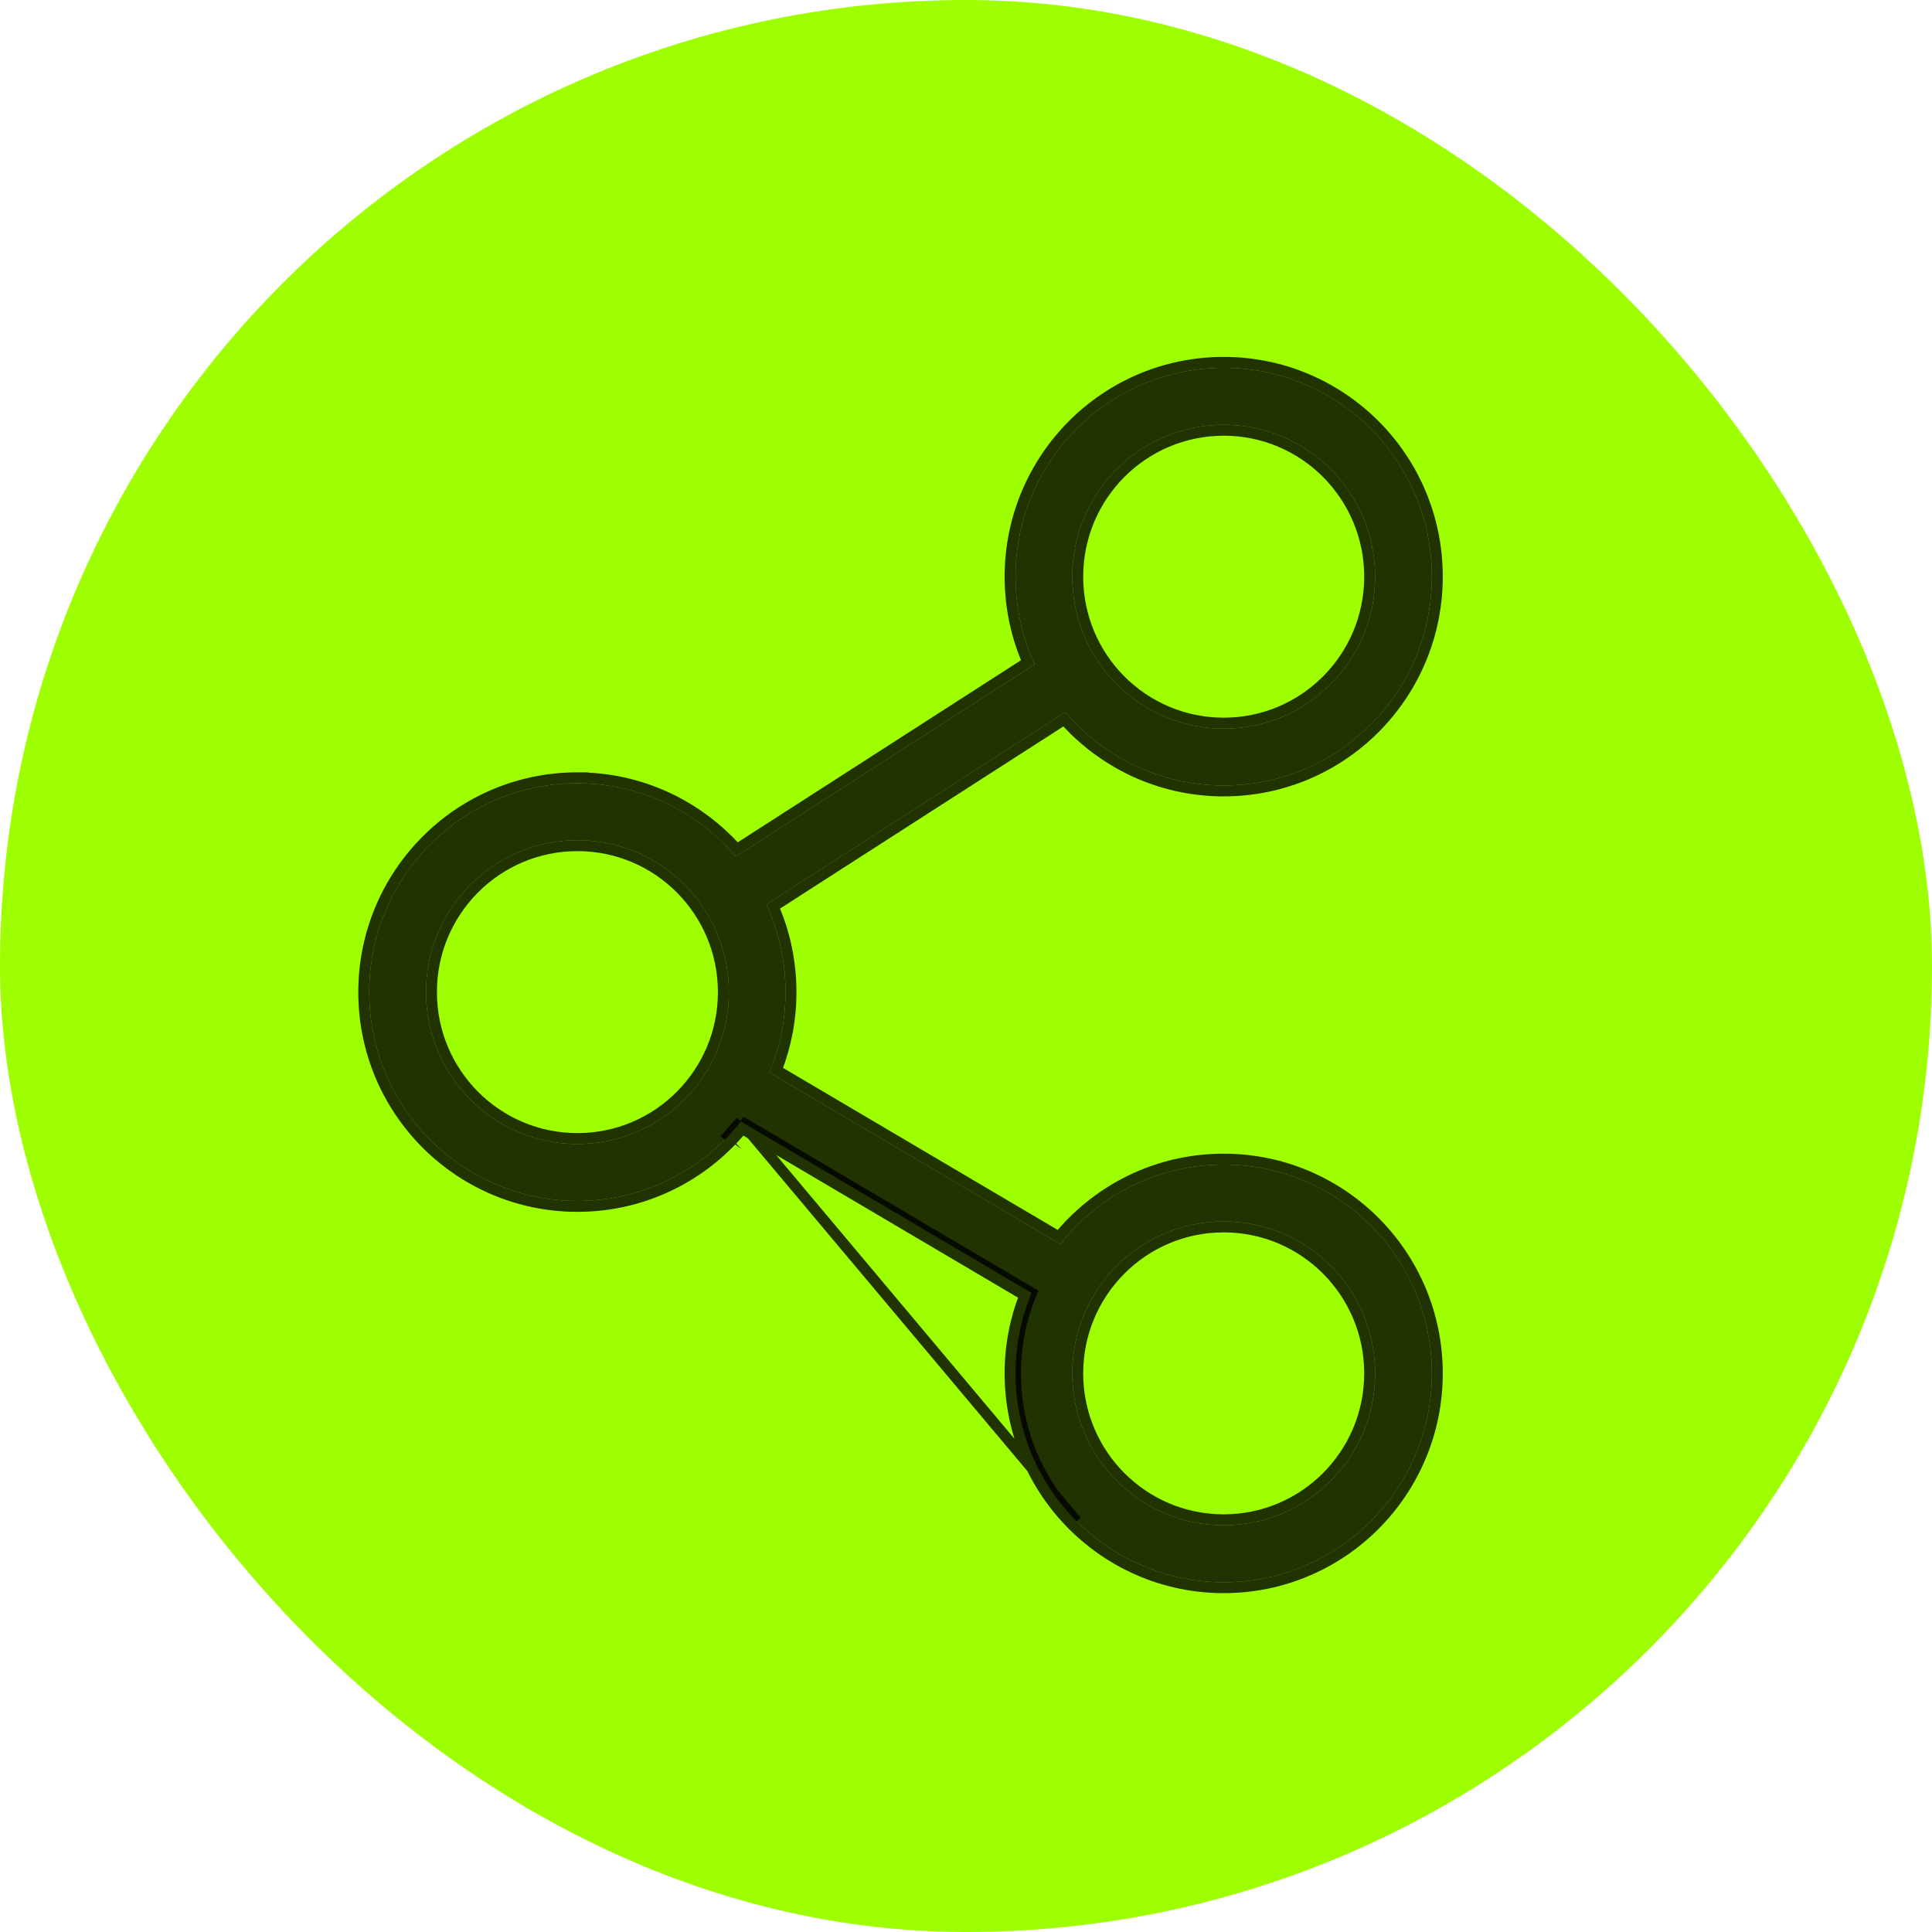 <?xml version="1.0" encoding="UTF-8"?> <svg xmlns="http://www.w3.org/2000/svg" width="177" height="177" viewBox="0 0 177 177" fill="none"><g clip-path="url(#clip0_127_1160)"><rect width="177" height="177" rx="88.5" fill="#9EFF00"></rect><g clip-path="url(#clip1_127_1160)"><path d="M52.895 71.761C58.16 71.761 62.926 73.903 66.383 77.362C66.741 77.722 67.081 78.09 67.408 78.475L94.799 60.865C93.667 58.422 93.039 55.699 93.039 52.829C93.039 47.548 95.174 42.767 98.622 39.299C102.075 35.836 106.84 33.698 112.11 33.698C117.375 33.698 122.145 35.84 125.597 39.299C129.05 42.763 131.18 47.543 131.18 52.829C131.18 58.111 129.045 62.896 125.597 66.36C122.145 69.819 117.379 71.961 112.11 71.961C106.845 71.961 102.079 69.819 98.622 66.36C98.264 66 97.924 65.632 97.597 65.251L70.207 82.857C71.338 85.3 71.966 88.023 71.966 90.893C71.966 93.505 71.444 95.993 70.498 98.263L97.132 113.975C97.597 113.386 98.092 112.822 98.622 112.295C102.075 108.831 106.84 106.694 112.11 106.694C117.375 106.694 122.145 108.835 125.597 112.295C129.05 115.758 131.18 120.539 131.18 125.825C131.18 131.107 129.045 135.887 125.597 139.355C122.145 142.819 117.379 144.956 112.11 144.956C106.845 144.956 102.079 142.814 98.622 139.355C95.17 135.892 93.039 131.111 93.039 125.825C93.039 123.213 93.561 120.725 94.507 118.454L67.873 102.742C67.408 103.332 66.913 103.895 66.383 104.423C62.93 107.882 58.165 110.024 52.895 110.024C47.63 110.024 42.861 107.882 39.408 104.423C35.955 100.959 33.825 96.179 33.825 90.893C33.825 85.611 35.96 80.826 39.408 77.362C42.861 73.899 47.626 71.757 52.895 71.757V71.761ZM121.919 115.979C119.408 113.46 115.942 111.904 112.11 111.904C108.281 111.904 104.811 113.461 102.3 115.979C99.789 118.498 98.238 121.975 98.238 125.82C98.238 129.661 99.789 133.142 102.3 135.661C104.811 138.18 108.277 139.736 112.11 139.736C115.938 139.736 119.408 138.18 121.919 135.661C124.43 133.142 125.982 129.665 125.982 125.82C125.982 121.98 124.43 118.498 121.919 115.979ZM121.919 42.993C119.408 40.474 115.942 38.918 112.11 38.918C108.281 38.918 104.811 40.474 102.3 42.993C99.789 45.512 98.238 48.989 98.238 52.834C98.238 56.674 99.789 60.156 102.3 62.675C104.811 65.194 108.277 66.75 112.11 66.75C115.938 66.75 119.408 65.193 121.919 62.675C124.43 60.156 125.982 56.679 125.982 52.834C125.982 48.993 124.43 45.512 121.919 42.993ZM62.709 81.051C60.198 78.532 56.733 76.976 52.9 76.976C49.072 76.976 45.602 78.532 43.09 81.051C40.58 83.57 39.028 87.047 39.028 90.892C39.028 94.732 40.58 98.214 43.09 100.733C45.601 103.252 49.067 104.808 52.9 104.808C56.728 104.808 60.198 103.251 62.709 100.733C65.22 98.214 66.772 94.737 66.772 90.892C66.772 87.052 65.22 83.57 62.709 81.051Z" fill="black" fill-opacity="0.8"></path><path d="M66.736 104.777C67.178 104.337 67.596 103.874 67.991 103.393L93.882 118.666C93.014 120.887 92.539 123.3 92.539 125.825C92.539 131.248 94.726 136.154 98.268 139.708L98.269 139.709C101.815 143.257 106.706 145.456 112.11 145.456C117.517 145.456 122.409 143.262 125.951 139.708L125.952 139.708C129.489 136.15 131.68 131.244 131.68 125.825C131.68 120.401 129.494 115.495 125.951 111.942L125.951 111.941C122.409 108.392 117.513 106.194 112.11 106.194C106.702 106.194 101.811 108.387 98.269 111.941C97.827 112.381 97.409 112.844 97.014 113.325L71.123 98.051C71.991 95.831 72.466 93.418 72.466 90.893C72.466 88.105 71.888 85.449 70.839 83.045L97.505 65.904C97.751 66.18 98.005 66.448 98.268 66.713L98.269 66.713C101.815 70.262 106.706 72.461 112.11 72.461C117.518 72.461 122.409 70.262 125.951 66.713L125.951 66.712C129.489 63.159 131.68 58.248 131.68 52.829C131.68 47.406 129.494 42.5 125.951 38.946L125.951 38.946C122.409 35.397 117.513 33.198 112.11 33.198C106.702 33.198 101.811 35.392 98.268 38.946L98.268 38.947C94.73 42.504 92.539 47.41 92.539 52.829C92.539 55.617 93.117 58.273 94.166 60.677L67.502 77.821C67.255 77.543 67 77.274 66.737 77.009L66.736 77.009C63.3 73.57 58.6 71.399 53.395 71.268V71.257H52.895C47.487 71.257 42.596 73.456 39.054 77.009L39.054 77.01C35.516 80.563 33.325 85.474 33.325 90.893C33.325 96.316 35.511 101.222 39.054 104.776L39.054 104.776C42.596 108.325 47.492 110.524 52.895 110.524C58.303 110.524 63.194 108.325 66.736 104.777ZM66.736 104.777C66.736 104.777 66.736 104.777 66.735 104.777L66.383 104.423M66.736 104.777C66.736 104.777 66.736 104.776 66.737 104.776L66.383 104.423M66.383 104.423C66.913 103.895 67.408 103.332 67.873 102.742M66.383 104.423L67.873 102.742M67.873 102.742L94.507 118.454C93.561 120.725 93.039 123.213 93.039 125.825C93.039 131.111 95.17 135.892 98.622 139.355L67.873 102.742ZM112.11 112.404C115.804 112.404 119.144 113.904 121.565 116.332C123.986 118.761 125.482 122.117 125.482 125.82C125.482 129.528 123.986 132.879 121.565 135.308C119.144 137.736 115.799 139.236 112.11 139.236C108.415 139.236 105.075 137.737 102.654 135.308C100.233 132.879 98.738 129.523 98.738 125.82C98.738 122.112 100.233 118.761 102.654 116.332C105.075 113.904 108.42 112.404 112.11 112.404ZM112.11 39.418C115.804 39.418 119.144 40.917 121.565 43.346C123.986 45.775 125.482 49.131 125.482 52.834C125.482 56.541 123.986 59.893 121.565 62.322C119.144 64.75 115.799 66.25 112.11 66.25C108.415 66.25 105.075 64.75 102.654 62.322C100.233 59.893 98.738 56.537 98.738 52.834C98.738 49.126 100.233 45.775 102.654 43.346C105.075 40.918 108.42 39.418 112.11 39.418ZM52.9 77.476C56.594 77.476 59.934 78.975 62.355 81.404C64.776 83.833 66.272 87.189 66.272 90.892C66.272 94.6 64.776 97.951 62.355 100.38C59.934 102.808 56.59 104.308 52.9 104.308C49.206 104.308 45.866 102.808 43.445 100.38C41.024 97.951 39.528 94.595 39.528 90.892C39.528 87.184 41.023 83.833 43.445 81.404C45.866 78.976 49.21 77.476 52.9 77.476Z" stroke="black" stroke-opacity="0.8"></path></g></g><defs><clipPath id="clip0_127_1160"><rect width="177" height="177" rx="88.5" fill="white"></rect></clipPath><clipPath id="clip1_127_1160"><rect width="101" height="114" fill="white" transform="translate(32 32)"></rect></clipPath></defs></svg> 